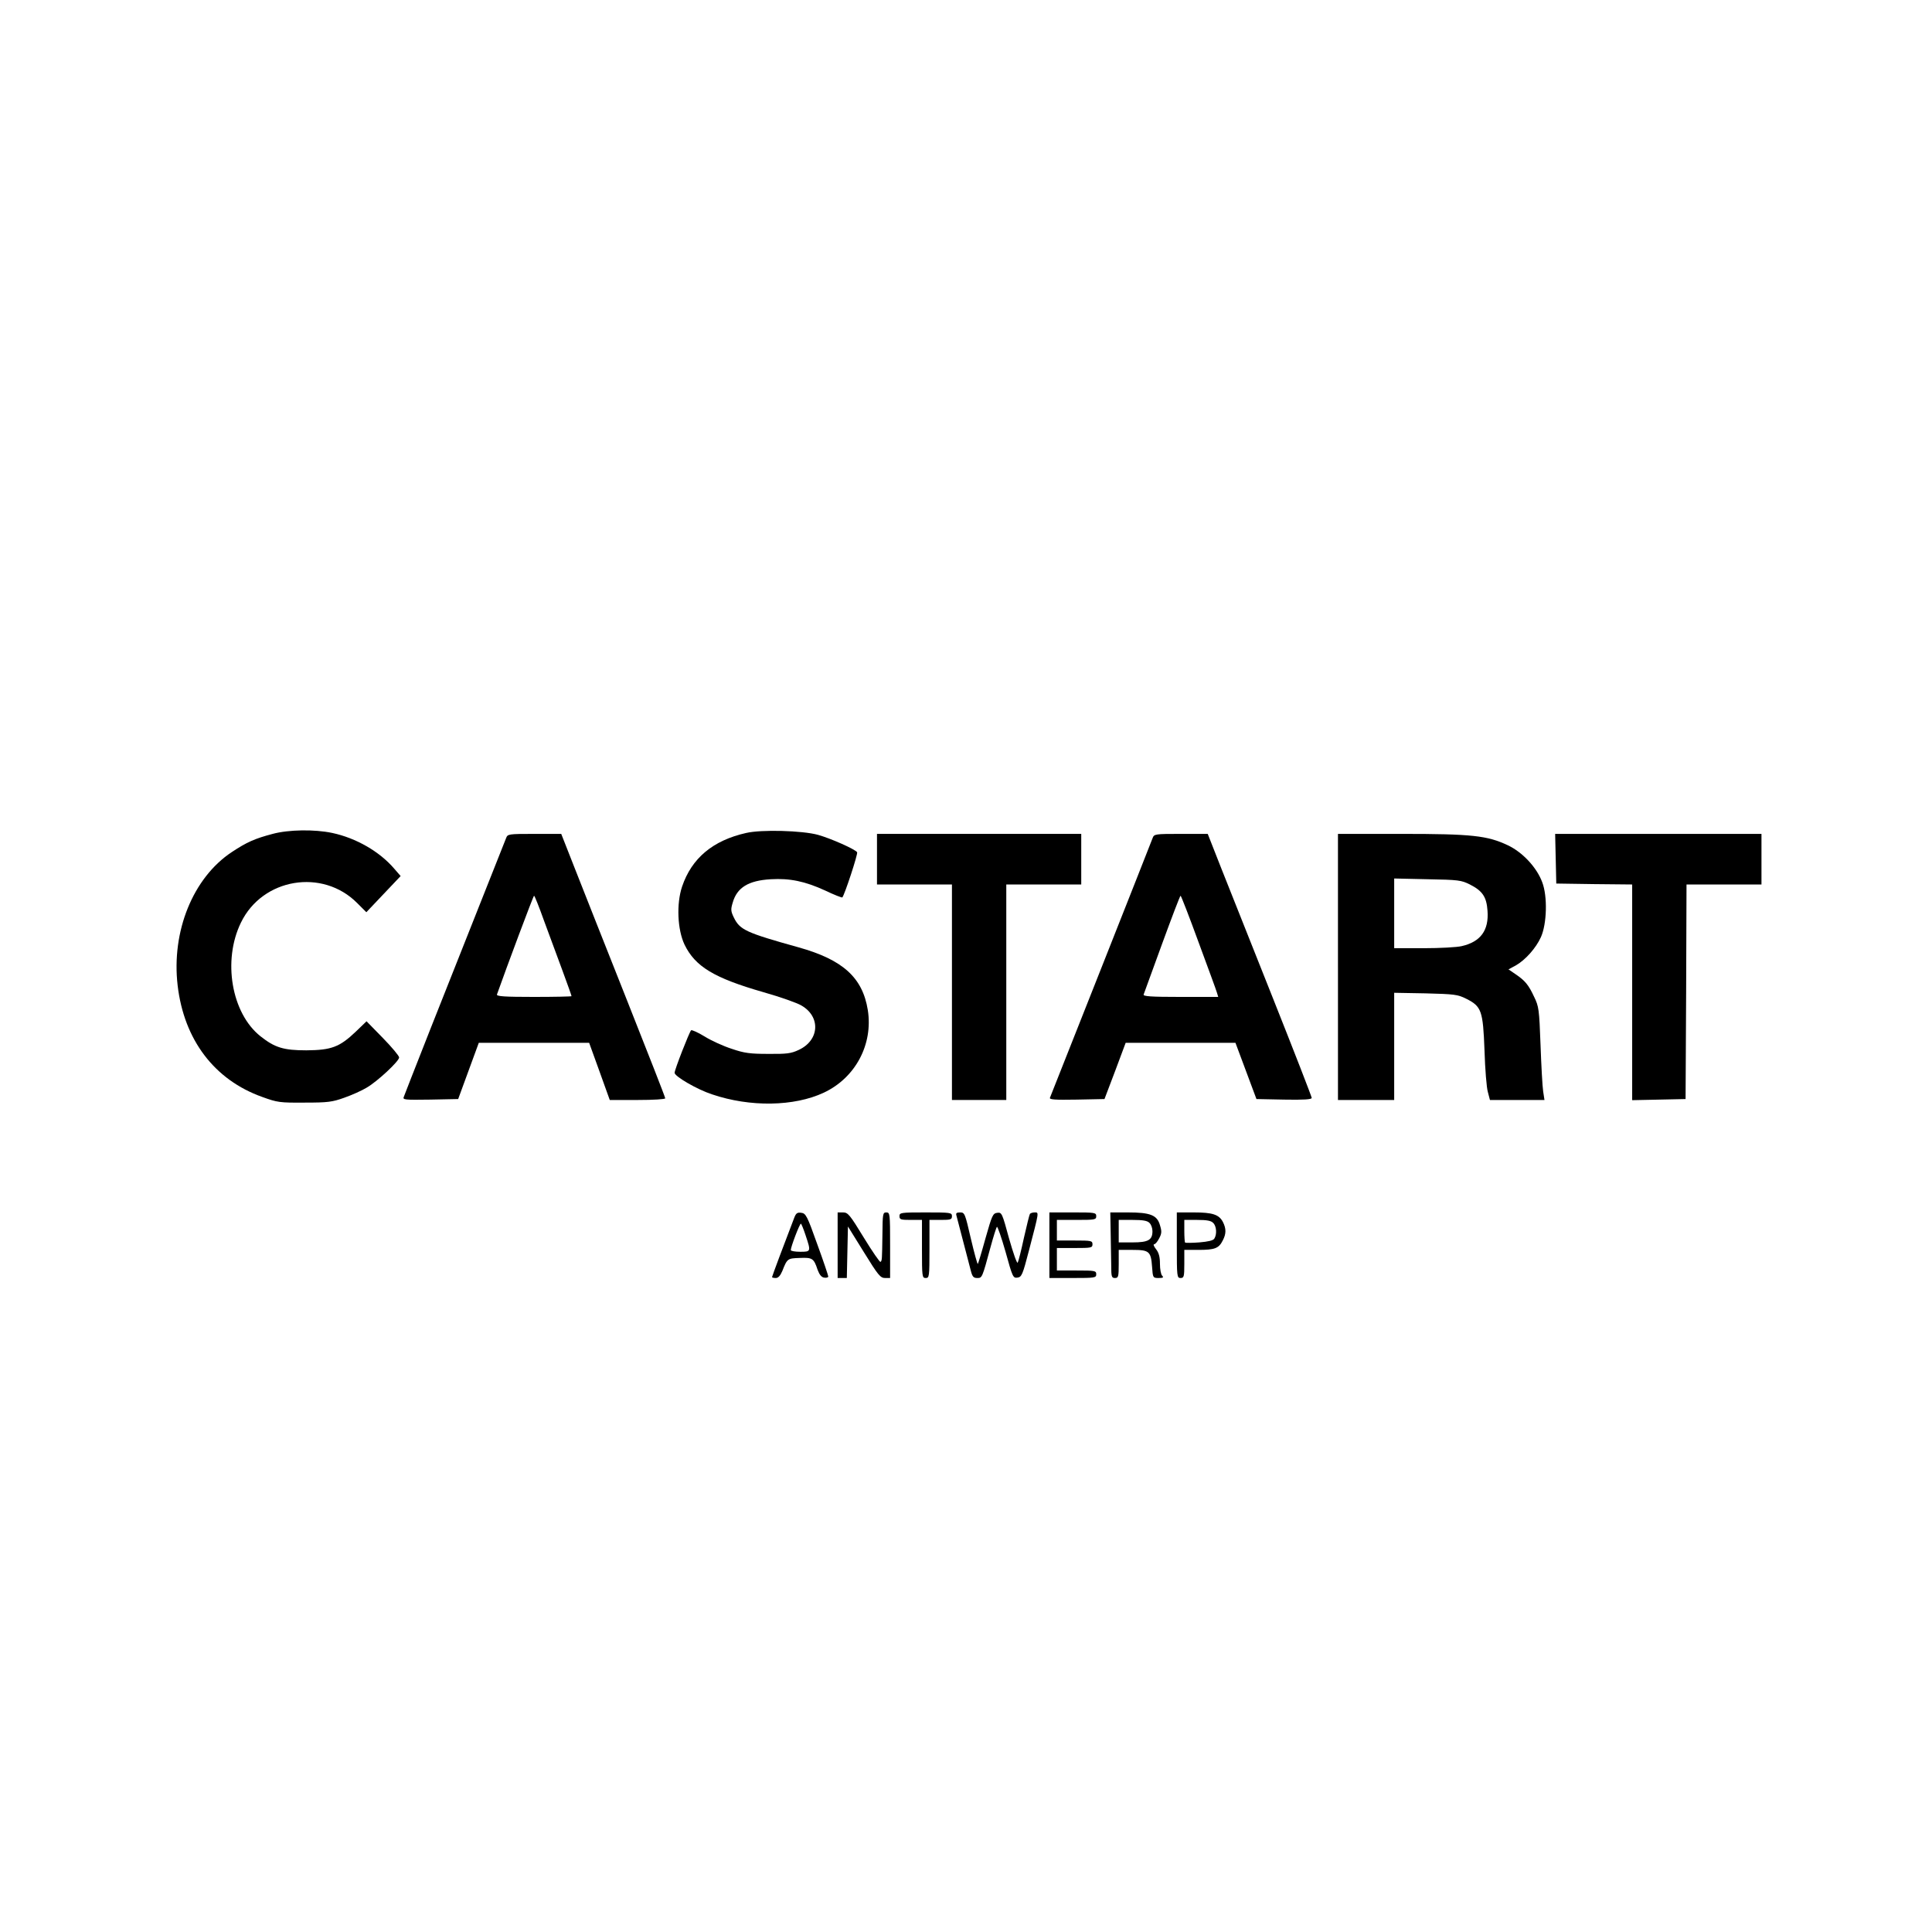 <?xml version="1.0" standalone="no"?>
<!DOCTYPE svg PUBLIC "-//W3C//DTD SVG 20010904//EN"
 "http://www.w3.org/TR/2001/REC-SVG-20010904/DTD/svg10.dtd">
<svg version="1.0" xmlns="http://www.w3.org/2000/svg"
 width="1031pt" height="1031pt" viewBox="0 0 1031 1031"
 preserveAspectRatio="xMidYMid meet">

<g transform="translate(0,1031) scale(0.1,-0.1)"
fill="#000000" stroke="none">
<path d="M1455 5860 c-95 -25 -138 -44 -218 -97 -207 -137 -323 -423 -289
-712 34 -290 196 -504 452 -595 80 -29 93 -31 225 -30 124 0 148 3 212 26 40
14 94 38 120 54 57 33 173 141 173 161 0 8 -39 55 -87 104 l-87 89 -57 -55
c-87 -83 -131 -99 -264 -100 -121 0 -168 14 -245 75 -155 123 -203 405 -104
607 115 237 435 290 620 104 l49 -49 91 96 92 97 -33 38 c-79 93 -205 165
-332 192 -94 20 -233 18 -318 -5z"/>
<path d="M3982 5865 c-178 -40 -291 -135 -342 -286 -31 -92 -25 -230 13 -310
57 -117 157 -178 422 -254 88 -25 179 -57 202 -71 104 -60 96 -186 -15 -237
-40 -19 -64 -22 -162 -21 -97 0 -128 4 -195 27 -44 14 -110 44 -145 66 -36 22
-68 36 -72 33 -10 -11 -88 -210 -88 -227 0 -19 120 -89 200 -115 203 -69 438
-65 596 9 169 79 264 258 235 441 -28 174 -134 269 -371 335 -280 78 -312 93
-344 159 -16 33 -17 43 -6 79 23 81 84 118 203 125 102 6 183 -11 290 -60 48
-23 89 -39 92 -37 12 13 84 232 79 241 -10 16 -141 74 -209 93 -84 23 -302 29
-383 10z"/>
<path d="M2701 5838 c-5 -13 -71 -178 -146 -368 -235 -592 -326 -822 -360
-910 -18 -47 -36 -93 -40 -103 -7 -16 2 -17 141 -15 l149 3 55 150 55 150 294
0 295 0 55 -152 55 -153 148 0 c87 0 148 4 148 9 0 6 -93 243 -206 528 -113
285 -238 600 -277 700 l-72 183 -143 0 c-139 0 -143 -1 -151 -22z m202 -441
c27 -72 71 -192 98 -265 27 -73 49 -135 49 -138 0 -2 -90 -4 -201 -4 -157 0
-200 3 -197 13 51 144 194 527 198 527 3 0 27 -60 53 -133z"/>
<path d="M4680 5725 l0 -135 200 0 200 0 0 -575 0 -575 145 0 145 0 0 575 0
575 200 0 200 0 0 135 0 135 -545 0 -545 0 0 -135z"/>
<path d="M6151 5838 c-16 -43 -522 -1321 -548 -1386 -4 -10 26 -12 143 -10
l148 3 57 150 56 150 293 0 293 0 56 -150 56 -150 148 -3 c104 -2 147 1 147 9
0 6 -92 243 -205 527 -113 285 -238 599 -278 699 l-72 183 -143 0 c-139 0
-143 -1 -151 -22z m245 -556 c50 -136 95 -257 98 -269 l7 -23 -201 0 c-158 0
-201 3 -197 13 2 6 47 128 98 269 52 142 96 258 99 258 3 0 46 -111 96 -248z"/>
<path d="M7140 5150 l0 -710 150 0 150 0 0 286 0 286 168 -3 c154 -4 171 -6
217 -29 81 -41 89 -63 97 -276 3 -99 11 -199 18 -222 l11 -42 146 0 145 0 -7
46 c-4 26 -10 137 -14 248 -7 189 -9 205 -34 256 -30 65 -49 87 -99 121 l-38
26 39 21 c51 29 108 93 134 151 32 71 36 218 7 293 -29 79 -105 160 -183 197
-110 52 -191 61 -568 61 l-339 0 0 -710z m704 440 c67 -34 89 -66 94 -140 8
-105 -37 -166 -138 -189 -25 -6 -116 -11 -202 -11 l-158 0 0 186 0 186 178 -4
c165 -3 180 -5 226 -28z"/>
<path d="M8302 5728 l3 -133 203 -3 202 -2 0 -575 0 -576 143 3 142 3 3 573 2
572 200 0 200 0 0 135 0 135 -550 0 -551 0 3 -132z"/>
<path d="M4239 3813 c-51 -132 -119 -314 -119 -318 0 -3 9 -5 20 -5 13 0 24
12 35 38 26 66 28 67 93 69 67 3 75 -2 95 -63 10 -27 21 -40 35 -42 12 -2 22
1 22 6 0 5 -26 83 -59 173 -54 152 -61 164 -85 167 -21 3 -28 -2 -37 -25z m60
-95 c29 -87 29 -88 -29 -88 -27 0 -50 4 -50 9 0 17 47 141 54 141 2 0 14 -28
25 -62z"/>
<path d="M4470 3665 l0 -175 25 0 24 0 3 138 3 137 85 -137 c76 -123 88 -138
113 -138 l27 0 0 175 c0 168 -1 175 -20 175 -19 0 -20 -7 -21 -120 -2 -135 -2
-136 -10 -144 -3 -4 -43 54 -89 129 -75 123 -85 135 -111 135 l-29 0 0 -175z"/>
<path d="M4800 3820 c0 -18 7 -20 60 -20 l60 0 0 -155 c0 -148 1 -155 20 -155
19 0 20 7 20 155 l0 155 60 0 c53 0 60 2 60 20 0 19 -7 20 -140 20 -133 0
-140 -1 -140 -20z"/>
<path d="M5104 3823 c3 -10 19 -72 36 -138 17 -66 36 -137 41 -157 8 -31 14
-38 34 -38 26 0 26 -1 71 165 15 55 30 103 34 108 3 4 24 -56 46 -133 37 -134
40 -141 63 -138 23 3 28 14 62 145 55 211 54 203 30 203 -11 0 -22 -4 -25 -8
-3 -5 -17 -62 -32 -128 -14 -65 -29 -125 -33 -132 -4 -7 -24 51 -46 128 -37
136 -39 141 -63 138 -24 -3 -28 -13 -63 -136 -20 -73 -39 -135 -41 -137 -2 -3
-19 58 -37 135 -31 134 -33 140 -57 140 -20 0 -24 -4 -20 -17z"/>
<path d="M5600 3665 l0 -175 125 0 c118 0 125 1 125 20 0 19 -7 20 -105 20
l-105 0 0 60 0 60 95 0 c88 0 95 1 95 20 0 19 -7 20 -95 20 l-95 0 0 55 0 55
105 0 c98 0 105 1 105 20 0 19 -7 20 -125 20 l-125 0 0 -175z"/>
<path d="M5927 3733 c1 -60 2 -138 3 -175 0 -61 2 -68 20 -68 18 0 20 7 20 75
l0 75 74 0 c89 0 98 -8 104 -91 4 -58 5 -59 35 -59 24 0 28 3 19 12 -7 7 -12
35 -12 64 0 37 -6 59 -21 78 -11 14 -16 26 -10 26 6 0 18 14 27 32 14 26 14
38 4 70 -15 54 -52 68 -172 68 l-93 0 2 -107z m207 51 c9 -8 16 -28 16 -44 0
-47 -22 -60 -106 -60 l-74 0 0 60 0 60 74 0 c54 0 79 -4 90 -16z"/>
<path d="M6280 3665 c0 -168 1 -175 20 -175 18 0 20 7 20 75 l0 75 76 0 c86 0
108 8 129 50 19 36 19 63 1 99 -21 40 -56 51 -156 51 l-90 0 0 -175z m194 119
c18 -17 21 -61 6 -84 -6 -10 -33 -16 -80 -20 -39 -3 -73 -3 -76 -1 -2 2 -4 31
-4 63 l0 58 69 0 c50 0 74 -4 85 -16z"/>
</g>
</svg>
